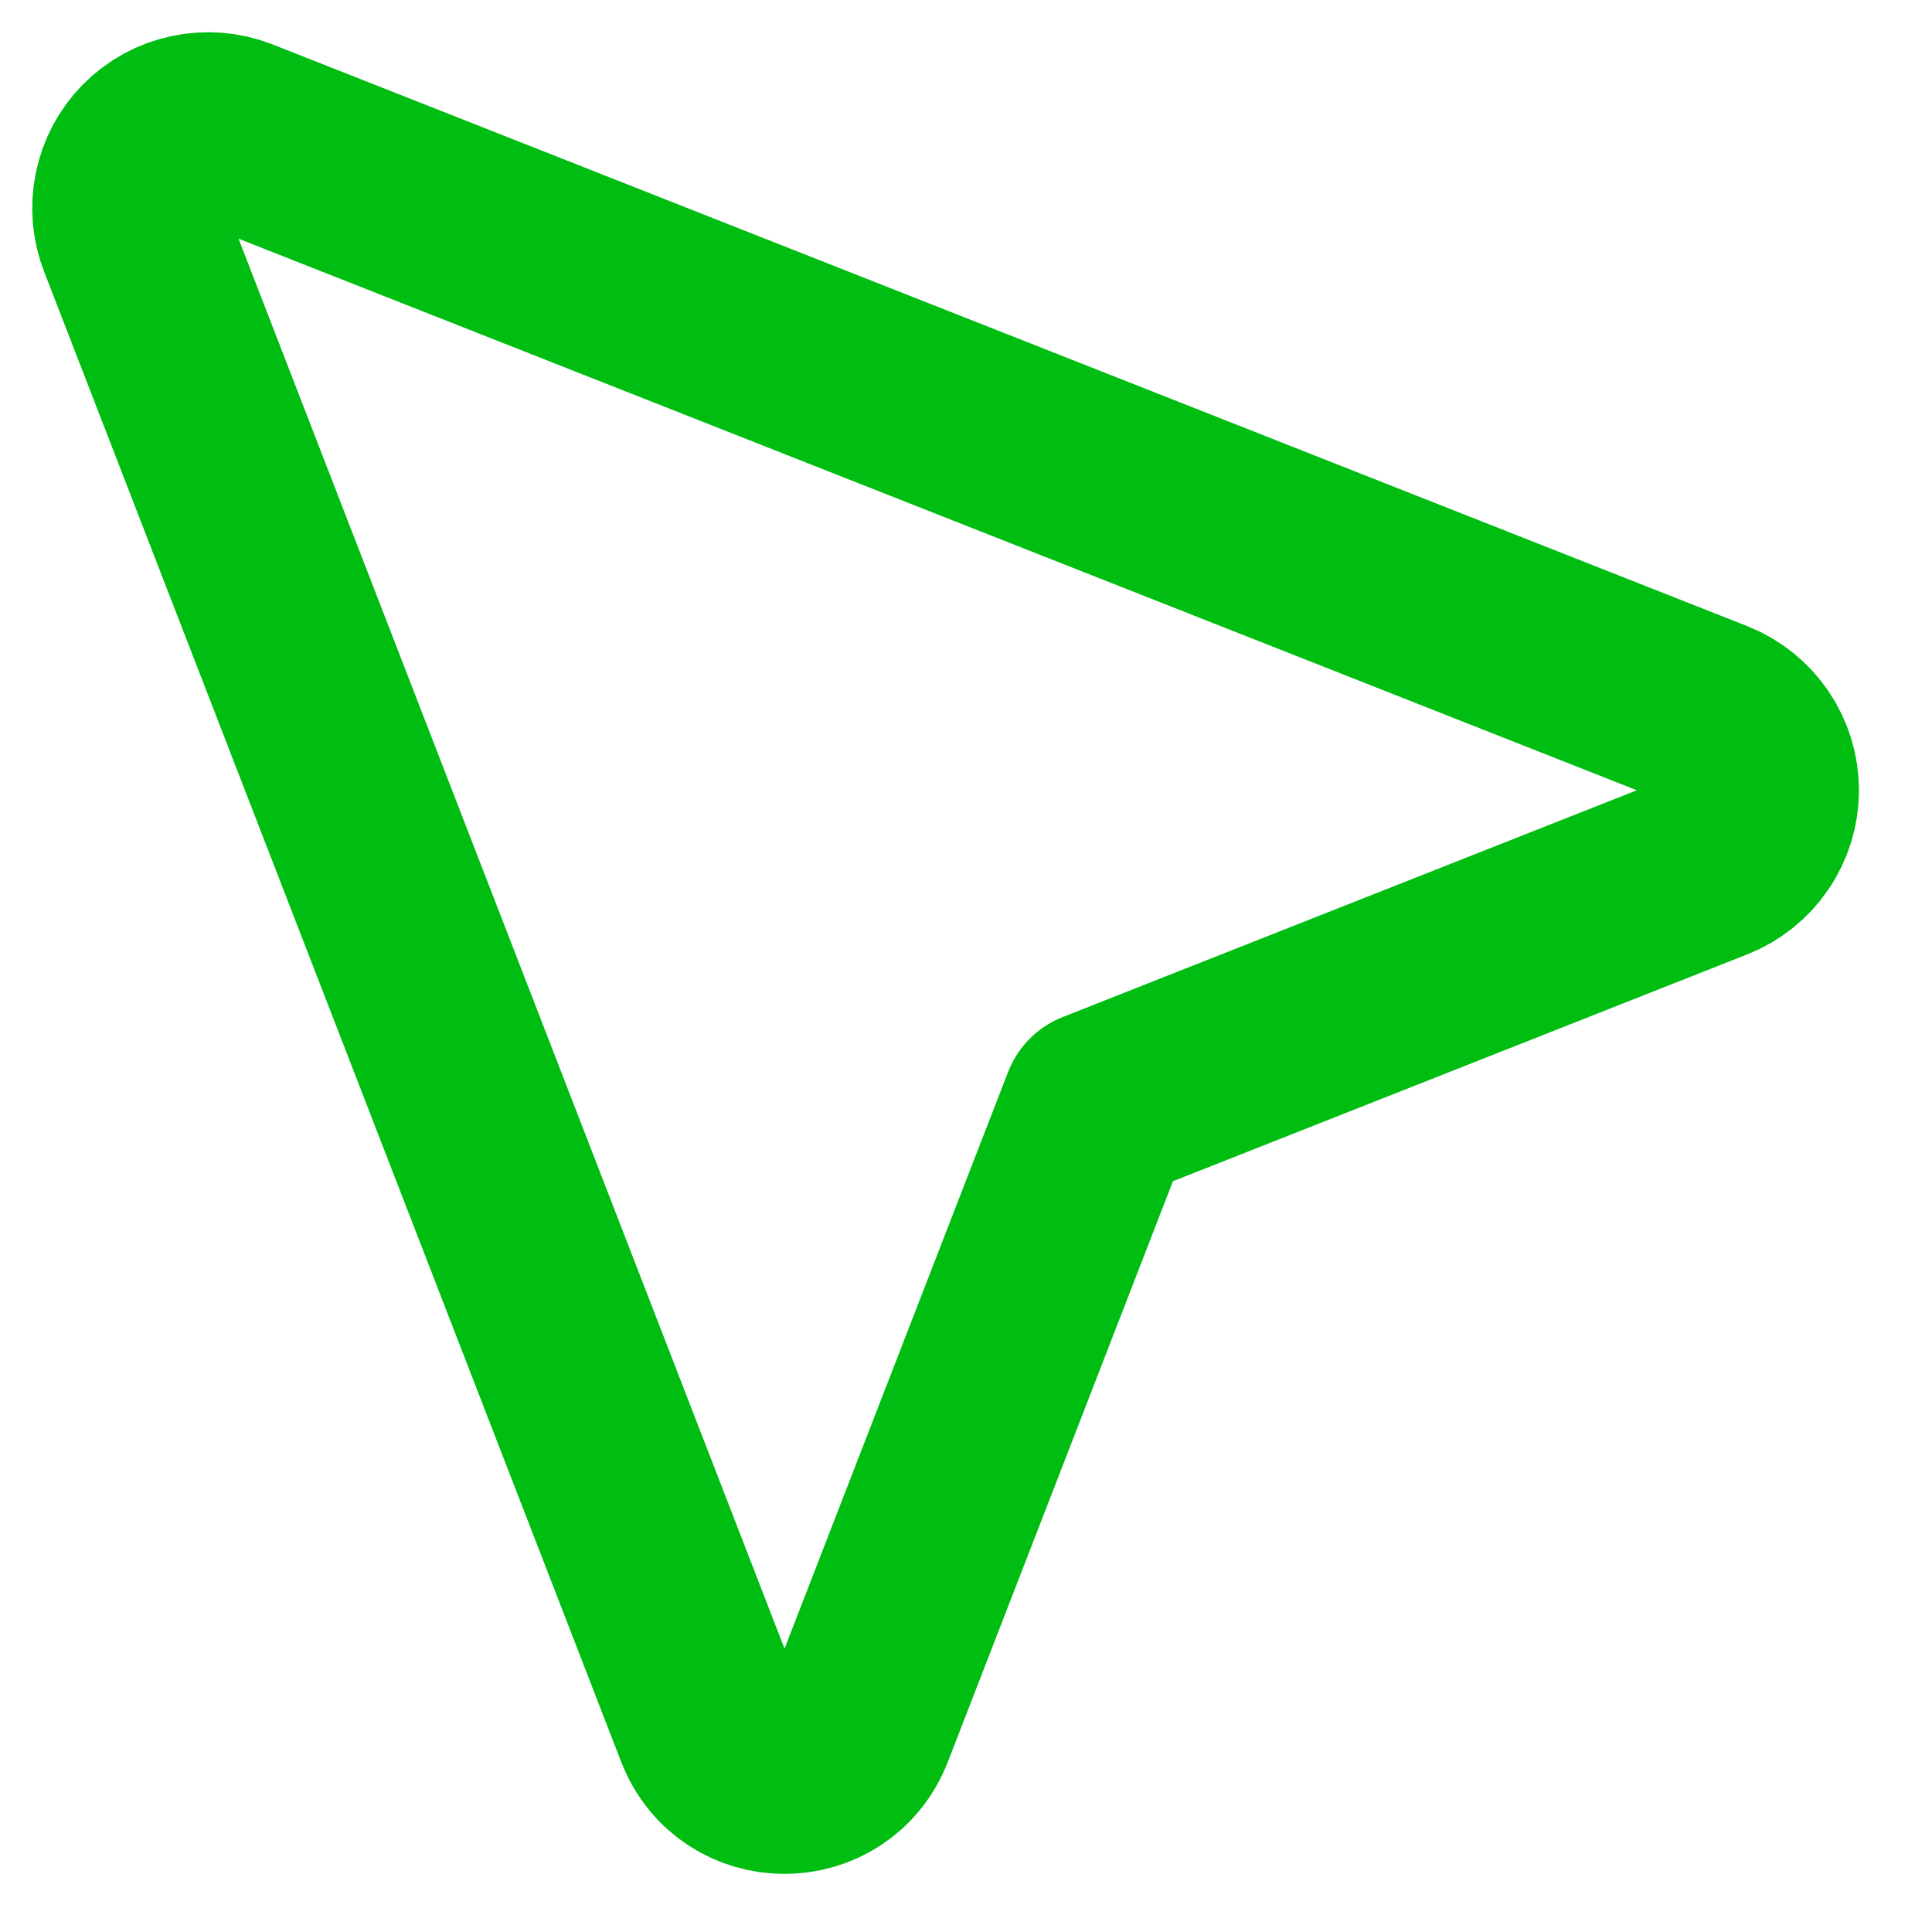 <?xml version="1.0" encoding="UTF-8"?> <svg xmlns="http://www.w3.org/2000/svg" width="15" height="15" viewBox="0 0 15 15" fill="none"><path d="M8.526 8.594L13.293 6.711C13.408 6.665 13.507 6.586 13.576 6.483C13.646 6.381 13.683 6.26 13.683 6.136C13.683 6.012 13.646 5.891 13.576 5.788C13.507 5.686 13.408 5.606 13.293 5.56L1.837 1.041C1.725 0.998 1.604 0.989 1.487 1.014C1.37 1.038 1.263 1.097 1.178 1.182C1.094 1.267 1.037 1.374 1.013 1.492C0.989 1.609 0.999 1.73 1.043 1.841L5.521 13.405C5.723 13.93 6.458 13.93 6.661 13.405L8.526 8.594Z" stroke="#00BD12" stroke-width="1.5" stroke-linecap="round" stroke-linejoin="round"></path></svg> 
